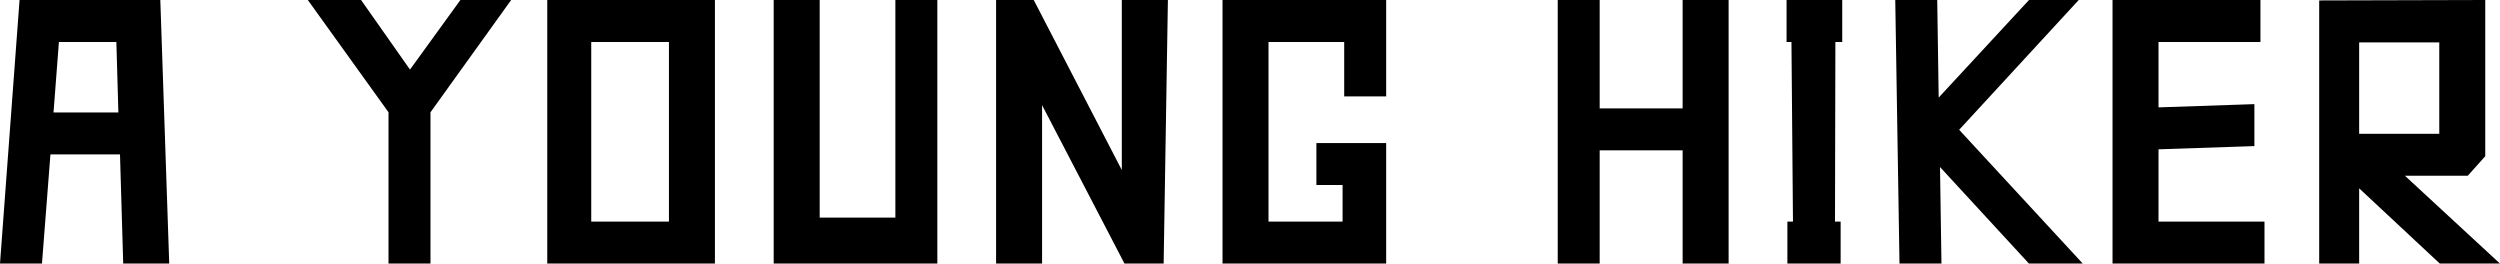 <?xml version="1.0" encoding="utf-8"?>
<!-- Generator: Adobe Illustrator 28.1.0, SVG Export Plug-In . SVG Version: 6.00 Build 0)  -->
<svg version="1.1" id="Calque_1" xmlns="http://www.w3.org/2000/svg" xmlns:xlink="http://www.w3.org/1999/xlink" x="0px" y="0px"
	 viewBox="0 0 908.98 95.83" style="enable-background:new 0 0 908.98 95.83;" xml:space="preserve">
<g>
	<path d="M7.11,0.01L0,95.83h15.26l3.08-39.7h25.29l1.17,39.7h16.73L58.29,0.01H7.11z M43.04,40.88H19.46l1.96-25.62h20.89
		L43.04,40.88z"/>
	<polygon points="149.07,25.3 131.29,0.01 111.93,0.01 141.26,40.82 141.26,95.83 156.52,95.83 156.52,40.82 185.85,0.01 
		167.39,0.01 	"/>
	<path d="M198.98,95.83h60.96V0.01h-60.96V95.83z M243.22,15.26v65.31h-28.25V15.26H243.22z"/>
	<polygon points="325.55,79.11 298.03,79.11 298.03,0.01 281.31,0.01 281.31,95.83 340.81,95.83 340.81,0.01 325.55,0.01 	"/>
	<polygon points="407.88,61.82 375.86,0.01 362.17,0.01 362.17,95.83 378.89,95.83 378.89,38.23 408.72,95.57 408.86,95.83 
		423.09,95.83 424.64,0.01 407.88,0.01 	"/>
	<polygon points="444.5,95.83 504,95.83 504,52.01 478.63,52.01 478.63,67.27 488.15,67.27 488.15,80.58 461.22,80.58 461.22,15.26 
		488.74,15.26 488.74,35.04 504,35.04 504,0.01 444.5,0.01 	"/>
	<polygon points="611.79,39.41 581.63,39.41 581.63,0.01 566.38,0.01 566.38,95.83 581.63,95.83 581.63,54.67 611.79,54.67 
		611.79,95.83 628.51,95.83 628.51,0.01 611.79,0.01 	"/>
	<polygon points="649.58,15.26 651.36,15.26 651.91,80.58 649.88,80.58 649.88,95.83 669.24,95.83 669.24,80.58 667.19,80.58 
		667.33,15.26 669.82,15.26 669.82,0.01 649.58,0.01 	"/>
	<polygon points="755.8,0.01 737.72,0.01 704.89,35.48 704.36,0.01 689.1,0.01 690.64,95.83 705.9,95.83 705.37,60.73 737.56,95.67 
		737.71,95.83 757.27,95.83 712.33,47.19 	"/>
	<polygon points="784.82,54.29 819.68,53.12 819.68,37.86 784.82,39.04 784.82,15.26 821.88,15.26 821.88,0.01 768.1,0.01 
		768.1,95.83 823.35,95.83 823.35,80.58 784.82,80.58 	"/>
	<path d="M874.41,63.9h22.85l6.36-7.11V0l-60.38,0.16v95.67h14.53V68.47l29.18,27.23l0.14,0.13h21.88L874.41,63.9z M886.9,15.41
		v33.23h-29.13V15.41H886.9z"/>
</g>
</svg>
